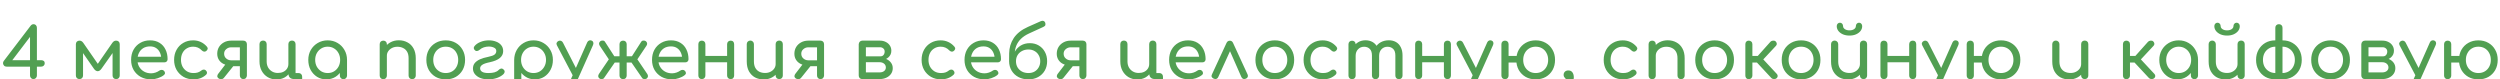 <?xml version="1.0" encoding="UTF-8"?> <svg xmlns="http://www.w3.org/2000/svg" width="569" height="18" viewBox="0 0 569 18" fill="none"> <g filter="url(#filter0_i_218_77)"> <path d="M7.6 14C7.386 14 7.205 13.92 7.056 13.76C6.906 13.6 6.832 13.408 6.832 13.184V11.168H1.504C1.258 11.168 1.066 11.093 0.928 10.944C0.789 10.795 0.709 10.624 0.688 10.432C0.677 10.229 0.73 10.048 0.848 9.888L6.976 1.856C7.061 1.749 7.157 1.664 7.264 1.6C7.381 1.536 7.509 1.504 7.648 1.504C7.872 1.504 8.053 1.584 8.192 1.744C8.33 1.904 8.4 2.101 8.4 2.336V9.696H9.36C9.584 9.696 9.776 9.749 9.936 9.856C10.096 9.963 10.176 10.155 10.176 10.432C10.176 10.635 10.096 10.811 9.936 10.96C9.776 11.099 9.584 11.168 9.36 11.168H8.4V13.184C8.4 13.408 8.325 13.6 8.176 13.76C8.026 13.92 7.834 14 7.6 14ZM2.464 10.144L2.032 9.696H6.832V3.104L7.328 3.744L2.464 10.144ZM18.084 14C17.85 14 17.652 13.925 17.492 13.776C17.343 13.616 17.268 13.419 17.268 13.184V6.064C17.268 5.819 17.343 5.621 17.492 5.472C17.652 5.323 17.85 5.248 18.084 5.248C18.426 5.248 18.714 5.413 18.948 5.744L22.26 10.528L25.572 5.744C25.807 5.413 26.095 5.248 26.436 5.248C26.682 5.248 26.879 5.323 27.028 5.472C27.178 5.621 27.252 5.819 27.252 6.064V13.184C27.252 13.419 27.178 13.616 27.028 13.776C26.879 13.925 26.682 14 26.436 14C26.202 14 26.004 13.925 25.844 13.776C25.695 13.616 25.62 13.419 25.62 13.184V7.36L26.036 7.488L23.092 11.648C22.826 12.021 22.538 12.208 22.228 12.208C21.919 12.197 21.636 12.011 21.38 11.648L18.484 7.488L18.9 7.36V13.184C18.9 13.419 18.826 13.616 18.676 13.776C18.527 13.925 18.33 14 18.084 14ZM34.4 14.064C33.514 14.064 32.725 13.877 32.032 13.504C31.349 13.12 30.811 12.597 30.416 11.936C30.032 11.264 29.84 10.496 29.84 9.632C29.84 8.757 30.021 7.989 30.384 7.328C30.757 6.656 31.269 6.133 31.92 5.76C32.571 5.376 33.317 5.184 34.16 5.184C34.992 5.184 35.706 5.371 36.304 5.744C36.901 6.107 37.355 6.613 37.664 7.264C37.984 7.904 38.144 8.645 38.144 9.488C38.144 9.691 38.075 9.861 37.936 10C37.797 10.128 37.621 10.192 37.408 10.192H30.96V8.912H37.36L36.704 9.36C36.693 8.827 36.587 8.352 36.384 7.936C36.181 7.509 35.893 7.173 35.52 6.928C35.147 6.683 34.693 6.56 34.16 6.56C33.552 6.56 33.029 6.693 32.592 6.96C32.165 7.227 31.84 7.595 31.616 8.064C31.392 8.523 31.28 9.045 31.28 9.632C31.28 10.219 31.413 10.741 31.68 11.2C31.947 11.659 32.315 12.021 32.784 12.288C33.253 12.555 33.792 12.688 34.4 12.688C34.73 12.688 35.066 12.629 35.408 12.512C35.76 12.384 36.042 12.24 36.256 12.08C36.416 11.963 36.587 11.904 36.768 11.904C36.96 11.893 37.125 11.947 37.264 12.064C37.445 12.224 37.541 12.4 37.552 12.592C37.562 12.784 37.477 12.949 37.296 13.088C36.933 13.376 36.48 13.611 35.936 13.792C35.403 13.973 34.891 14.064 34.4 14.064ZM44.041 14.064C43.188 14.064 42.425 13.872 41.753 13.488C41.092 13.093 40.569 12.565 40.185 11.904C39.812 11.232 39.625 10.475 39.625 9.632C39.625 8.768 39.812 8 40.185 7.328C40.558 6.656 41.07 6.133 41.721 5.76C42.371 5.376 43.118 5.184 43.961 5.184C44.59 5.184 45.166 5.307 45.689 5.552C46.212 5.787 46.681 6.144 47.097 6.624C47.246 6.795 47.3 6.971 47.257 7.152C47.214 7.333 47.097 7.493 46.905 7.632C46.755 7.739 46.59 7.776 46.409 7.744C46.227 7.701 46.062 7.605 45.913 7.456C45.39 6.901 44.739 6.624 43.961 6.624C43.417 6.624 42.937 6.752 42.521 7.008C42.105 7.253 41.779 7.6 41.545 8.048C41.31 8.496 41.193 9.024 41.193 9.632C41.193 10.208 41.31 10.72 41.545 11.168C41.79 11.616 42.126 11.973 42.553 12.24C42.98 12.496 43.475 12.624 44.041 12.624C44.414 12.624 44.739 12.581 45.017 12.496C45.305 12.4 45.566 12.256 45.801 12.064C45.971 11.925 46.148 11.851 46.329 11.84C46.51 11.819 46.67 11.867 46.809 11.984C46.99 12.133 47.092 12.304 47.113 12.496C47.134 12.677 47.07 12.843 46.921 12.992C46.153 13.707 45.193 14.064 44.041 14.064ZM55.378 14C55.154 14 54.968 13.925 54.818 13.776C54.669 13.616 54.594 13.419 54.594 13.184V11.072H52.338V10.864C51.773 10.864 51.272 10.752 50.834 10.528C50.397 10.304 50.056 9.995 49.81 9.6C49.565 9.205 49.442 8.747 49.442 8.224C49.442 7.659 49.575 7.152 49.842 6.704C50.12 6.256 50.493 5.904 50.962 5.648C51.442 5.381 51.992 5.248 52.61 5.248H55.378C55.623 5.248 55.821 5.323 55.97 5.472C56.12 5.621 56.194 5.819 56.194 6.064V13.2C56.184 13.435 56.103 13.627 55.954 13.776C55.816 13.925 55.623 14 55.378 14ZM49.698 13.808C49.528 13.659 49.447 13.493 49.458 13.312C49.469 13.131 49.533 12.965 49.65 12.816L51.602 10.272H53.73L50.994 13.68C50.813 13.915 50.589 14.027 50.322 14.016C50.056 14.005 49.847 13.936 49.698 13.808ZM52.61 9.728H54.594V6.768H52.61C52.184 6.768 51.81 6.907 51.49 7.184C51.17 7.451 51.01 7.797 51.01 8.224C51.01 8.672 51.17 9.035 51.49 9.312C51.81 9.589 52.184 9.728 52.61 9.728ZM62.916 14.08C62.17 14.08 61.503 13.904 60.916 13.552C60.34 13.2 59.887 12.72 59.556 12.112C59.226 11.493 59.06 10.784 59.06 9.984V6.048C59.06 5.803 59.135 5.605 59.285 5.456C59.444 5.307 59.642 5.232 59.877 5.232C60.122 5.232 60.319 5.307 60.468 5.456C60.618 5.605 60.693 5.803 60.693 6.048V9.984C60.693 10.496 60.799 10.949 61.013 11.344C61.236 11.739 61.541 12.048 61.925 12.272C62.309 12.496 62.746 12.608 63.236 12.608C63.706 12.608 64.122 12.523 64.484 12.352C64.847 12.171 65.13 11.925 65.332 11.616C65.535 11.307 65.636 10.955 65.636 10.56H66.484C66.484 11.243 66.33 11.851 66.02 12.384C65.722 12.917 65.306 13.333 64.772 13.632C64.239 13.931 63.62 14.08 62.916 14.08ZM68.052 16.848C67.829 16.848 67.642 16.768 67.493 16.608C67.343 16.448 67.269 16.251 67.269 16.016V14H67.028C66.549 14 66.197 13.888 65.972 13.664C65.749 13.44 65.636 13.088 65.636 12.608V6.048C65.636 5.803 65.711 5.605 65.861 5.456C66.02 5.307 66.218 5.232 66.453 5.232C66.698 5.232 66.895 5.307 67.044 5.456C67.194 5.605 67.269 5.803 67.269 6.048V12.624H67.941C68.186 12.624 68.383 12.704 68.532 12.864C68.692 13.013 68.772 13.211 68.772 13.456V16.016C68.772 16.251 68.703 16.448 68.564 16.608C68.436 16.768 68.266 16.848 68.052 16.848ZM74.263 14.064C73.485 14.064 72.786 13.872 72.167 13.488C71.549 13.093 71.058 12.565 70.695 11.904C70.343 11.232 70.167 10.475 70.167 9.632C70.167 8.789 70.359 8.032 70.743 7.36C71.138 6.688 71.666 6.16 72.327 5.776C72.999 5.381 73.751 5.184 74.583 5.184C75.415 5.184 76.162 5.381 76.823 5.776C77.485 6.16 78.007 6.688 78.391 7.36C78.786 8.032 78.983 8.789 78.983 9.632H78.359C78.359 10.475 78.178 11.232 77.815 11.904C77.463 12.565 76.978 13.093 76.359 13.488C75.741 13.872 75.042 14.064 74.263 14.064ZM74.583 12.624C75.127 12.624 75.613 12.496 76.039 12.24C76.466 11.973 76.802 11.616 77.047 11.168C77.293 10.709 77.415 10.197 77.415 9.632C77.415 9.056 77.293 8.544 77.047 8.096C76.802 7.637 76.466 7.28 76.039 7.024C75.613 6.757 75.127 6.624 74.583 6.624C74.05 6.624 73.565 6.757 73.127 7.024C72.701 7.28 72.359 7.637 72.103 8.096C71.858 8.544 71.735 9.056 71.735 9.632C71.735 10.197 71.858 10.709 72.103 11.168C72.359 11.616 72.701 11.973 73.127 12.24C73.565 12.496 74.05 12.624 74.583 12.624ZM78.167 14.016C77.933 14.016 77.735 13.941 77.575 13.792C77.426 13.632 77.351 13.435 77.351 13.2V10.752L77.655 9.056L78.983 9.632V13.2C78.983 13.435 78.903 13.632 78.743 13.792C78.594 13.941 78.402 14.016 78.167 14.016ZM93.812 14.016C93.577 14.016 93.38 13.941 93.22 13.792C93.07 13.632 92.996 13.435 92.996 13.2V9.264C92.996 8.656 92.884 8.16 92.66 7.776C92.436 7.392 92.132 7.109 91.748 6.928C91.374 6.736 90.942 6.64 90.452 6.64C90.004 6.64 89.598 6.731 89.236 6.912C88.873 7.093 88.585 7.339 88.372 7.648C88.158 7.947 88.052 8.293 88.052 8.688H87.044C87.044 8.016 87.204 7.419 87.524 6.896C87.854 6.363 88.302 5.941 88.868 5.632C89.433 5.323 90.068 5.168 90.772 5.168C91.508 5.168 92.164 5.328 92.74 5.648C93.326 5.957 93.785 6.416 94.116 7.024C94.457 7.632 94.628 8.379 94.628 9.264V13.2C94.628 13.435 94.548 13.632 94.388 13.792C94.238 13.941 94.046 14.016 93.812 14.016ZM87.236 14.016C87.001 14.016 86.804 13.941 86.644 13.792C86.494 13.632 86.42 13.435 86.42 13.2V6.064C86.42 5.819 86.494 5.621 86.644 5.472C86.804 5.323 87.001 5.248 87.236 5.248C87.481 5.248 87.678 5.323 87.828 5.472C87.977 5.621 88.052 5.819 88.052 6.064V13.2C88.052 13.435 87.977 13.632 87.828 13.792C87.678 13.941 87.481 14.016 87.236 14.016ZM101.454 14.064C100.59 14.064 99.827 13.877 99.166 13.504C98.505 13.12 97.982 12.597 97.598 11.936C97.225 11.264 97.038 10.496 97.038 9.632C97.038 8.757 97.225 7.989 97.598 7.328C97.982 6.656 98.505 6.133 99.166 5.76C99.827 5.376 100.59 5.184 101.454 5.184C102.307 5.184 103.065 5.376 103.726 5.76C104.387 6.133 104.905 6.656 105.278 7.328C105.662 7.989 105.854 8.757 105.854 9.632C105.854 10.496 105.667 11.264 105.294 11.936C104.921 12.597 104.403 13.12 103.742 13.504C103.081 13.877 102.318 14.064 101.454 14.064ZM101.454 12.624C102.009 12.624 102.499 12.496 102.926 12.24C103.353 11.984 103.683 11.632 103.918 11.184C104.163 10.736 104.286 10.219 104.286 9.632C104.286 9.045 104.163 8.528 103.918 8.08C103.683 7.621 103.353 7.264 102.926 7.008C102.499 6.752 102.009 6.624 101.454 6.624C100.899 6.624 100.409 6.752 99.982 7.008C99.555 7.264 99.219 7.621 98.974 8.08C98.729 8.528 98.606 9.045 98.606 9.632C98.606 10.219 98.729 10.736 98.974 11.184C99.219 11.632 99.555 11.984 99.982 12.24C100.409 12.496 100.899 12.624 101.454 12.624ZM111.147 14.064C110.475 14.064 109.872 13.963 109.339 13.76C108.816 13.547 108.4 13.253 108.091 12.88C107.792 12.507 107.643 12.08 107.643 11.6C107.643 11.12 107.776 10.709 108.043 10.368C108.32 10.027 108.715 9.739 109.227 9.504C109.749 9.269 110.373 9.083 111.099 8.944C111.824 8.795 112.315 8.619 112.571 8.416C112.827 8.203 112.955 7.931 112.955 7.6C112.955 7.259 112.784 7.008 112.443 6.848C112.101 6.677 111.707 6.592 111.259 6.592C110.885 6.592 110.512 6.651 110.139 6.768C109.776 6.885 109.472 7.056 109.227 7.28C109.067 7.429 108.891 7.531 108.699 7.584C108.507 7.637 108.352 7.627 108.235 7.552C108.032 7.424 107.904 7.259 107.851 7.056C107.808 6.853 107.856 6.667 107.995 6.496C108.315 6.101 108.763 5.787 109.339 5.552C109.925 5.307 110.571 5.184 111.275 5.184C111.872 5.184 112.416 5.28 112.907 5.472C113.397 5.653 113.787 5.925 114.075 6.288C114.373 6.651 114.523 7.099 114.523 7.632C114.523 8.251 114.272 8.773 113.771 9.2C113.269 9.616 112.507 9.936 111.483 10.16C110.64 10.331 110.059 10.533 109.739 10.768C109.419 10.992 109.264 11.264 109.275 11.584C109.285 11.915 109.445 12.171 109.755 12.352C110.064 12.533 110.528 12.624 111.147 12.624C111.701 12.624 112.171 12.571 112.555 12.464C112.949 12.347 113.259 12.171 113.483 11.936C113.632 11.776 113.803 11.669 113.995 11.616C114.187 11.563 114.384 11.621 114.587 11.792C114.768 11.941 114.859 12.112 114.859 12.304C114.859 12.496 114.779 12.677 114.619 12.848C114.267 13.2 113.776 13.493 113.147 13.728C112.517 13.952 111.851 14.064 111.147 14.064ZM117.841 17.744C117.606 17.744 117.409 17.664 117.249 17.504C117.099 17.355 117.025 17.163 117.025 16.928V9.632C117.035 8.789 117.233 8.032 117.617 7.36C118.001 6.688 118.523 6.16 119.185 5.776C119.846 5.381 120.593 5.184 121.425 5.184C122.267 5.184 123.019 5.381 123.681 5.776C124.342 6.16 124.865 6.688 125.249 7.36C125.643 8.032 125.841 8.789 125.841 9.632C125.841 10.475 125.659 11.232 125.297 11.904C124.945 12.565 124.459 13.093 123.841 13.488C123.222 13.872 122.523 14.064 121.745 14.064C121.115 14.064 120.534 13.936 120.001 13.68C119.478 13.413 119.03 13.056 118.657 12.608V16.928C118.657 17.163 118.582 17.355 118.433 17.504C118.283 17.664 118.086 17.744 117.841 17.744ZM121.425 12.624C121.969 12.624 122.454 12.496 122.881 12.24C123.307 11.973 123.643 11.616 123.889 11.168C124.145 10.709 124.273 10.197 124.273 9.632C124.273 9.056 124.145 8.544 123.889 8.096C123.643 7.637 123.307 7.28 122.881 7.024C122.454 6.757 121.969 6.624 121.425 6.624C120.891 6.624 120.406 6.757 119.969 7.024C119.542 7.28 119.206 7.637 118.961 8.096C118.715 8.544 118.593 9.056 118.593 9.632C118.593 10.197 118.715 10.709 118.961 11.168C119.206 11.616 119.542 11.973 119.969 12.24C120.406 12.496 120.891 12.624 121.425 12.624ZM127.758 17.84C127.566 17.84 127.369 17.813 127.166 17.76C126.974 17.707 126.782 17.627 126.59 17.52C126.356 17.381 126.201 17.211 126.126 17.008C126.052 16.805 126.084 16.608 126.222 16.416C126.35 16.235 126.505 16.123 126.686 16.08C126.868 16.037 127.06 16.075 127.262 16.192C127.38 16.256 127.486 16.304 127.582 16.336C127.689 16.368 127.796 16.384 127.902 16.384C128.244 16.384 128.569 16.208 128.878 15.856C129.198 15.504 129.513 14.981 129.822 14.288L133.646 5.648C133.742 5.435 133.886 5.291 134.078 5.216C134.281 5.141 134.484 5.152 134.686 5.248C134.868 5.323 134.985 5.461 135.038 5.664C135.092 5.856 135.065 6.064 134.958 6.288L131.102 14.928C130.718 15.792 130.228 16.491 129.63 17.024C129.044 17.568 128.42 17.84 127.758 17.84ZM131.406 13.648C131.204 13.733 131.012 13.744 130.83 13.68C130.66 13.605 130.521 13.467 130.414 13.264L126.75 6.304C126.644 6.101 126.628 5.909 126.702 5.728C126.788 5.536 126.932 5.397 127.134 5.312C127.337 5.227 127.524 5.221 127.694 5.296C127.876 5.36 128.02 5.493 128.126 5.696L131.646 12.592C131.753 12.795 131.79 13.003 131.758 13.216C131.726 13.419 131.609 13.563 131.406 13.648ZM141.816 14.016C141.582 14.016 141.384 13.941 141.224 13.792C141.075 13.632 141 13.435 141 13.2V10.24H139.912L137.464 13.776C137.358 13.925 137.182 14 136.936 14C136.702 14.011 136.515 13.947 136.376 13.808C136.216 13.648 136.142 13.483 136.152 13.312C136.163 13.141 136.222 12.976 136.328 12.816L138.568 9.504L136.504 6.416C136.398 6.245 136.344 6.075 136.344 5.904C136.355 5.723 136.44 5.557 136.6 5.408C136.739 5.28 136.926 5.221 137.16 5.232C137.406 5.232 137.582 5.323 137.688 5.504L139.816 8.8H141V6.064C141 5.819 141.075 5.621 141.224 5.472C141.384 5.323 141.582 5.248 141.816 5.248C142.062 5.248 142.259 5.323 142.408 5.472C142.558 5.621 142.632 5.819 142.632 6.064V8.8H143.832L145.944 5.504C146.062 5.323 146.238 5.232 146.472 5.232C146.707 5.221 146.894 5.28 147.032 5.408C147.192 5.557 147.278 5.723 147.288 5.904C147.299 6.075 147.246 6.245 147.128 6.416L145.064 9.504L147.304 12.816C147.411 12.976 147.47 13.141 147.48 13.312C147.491 13.483 147.416 13.648 147.256 13.808C147.118 13.947 146.926 14.011 146.68 14C146.446 14 146.275 13.925 146.168 13.776L143.736 10.24H142.632V13.2C142.632 13.435 142.558 13.632 142.408 13.792C142.259 13.941 142.062 14.016 141.816 14.016ZM152.96 14.064C152.075 14.064 151.286 13.877 150.592 13.504C149.91 13.12 149.371 12.597 148.976 11.936C148.592 11.264 148.4 10.496 148.4 9.632C148.4 8.757 148.582 7.989 148.944 7.328C149.318 6.656 149.83 6.133 150.48 5.76C151.131 5.376 151.878 5.184 152.72 5.184C153.552 5.184 154.267 5.371 154.864 5.744C155.462 6.107 155.915 6.613 156.224 7.264C156.544 7.904 156.704 8.645 156.704 9.488C156.704 9.691 156.635 9.861 156.496 10C156.358 10.128 156.182 10.192 155.968 10.192H149.52V8.912H155.92L155.264 9.36C155.254 8.827 155.147 8.352 154.944 7.936C154.742 7.509 154.454 7.173 154.08 6.928C153.707 6.683 153.254 6.56 152.72 6.56C152.112 6.56 151.59 6.693 151.152 6.96C150.726 7.227 150.4 7.595 150.176 8.064C149.952 8.523 149.84 9.045 149.84 9.632C149.84 10.219 149.974 10.741 150.24 11.2C150.507 11.659 150.875 12.021 151.344 12.288C151.814 12.555 152.352 12.688 152.96 12.688C153.291 12.688 153.627 12.629 153.968 12.512C154.32 12.384 154.603 12.24 154.816 12.08C154.976 11.963 155.147 11.904 155.328 11.904C155.52 11.893 155.686 11.947 155.824 12.064C156.006 12.224 156.102 12.4 156.112 12.592C156.123 12.784 156.038 12.949 155.856 13.088C155.494 13.376 155.04 13.611 154.496 13.792C153.963 13.973 153.451 14.064 152.96 14.064ZM166.306 14C166.071 14 165.874 13.925 165.714 13.776C165.565 13.616 165.49 13.419 165.49 13.184V6.064C165.49 5.819 165.565 5.621 165.714 5.472C165.874 5.323 166.071 5.248 166.306 5.248C166.551 5.248 166.743 5.323 166.882 5.472C167.021 5.621 167.09 5.819 167.09 6.064V13.184C167.09 13.419 167.021 13.616 166.882 13.776C166.743 13.925 166.551 14 166.306 14ZM159.73 14C159.495 14 159.303 13.925 159.154 13.776C159.015 13.616 158.946 13.419 158.946 13.184V6.064C158.946 5.819 159.015 5.621 159.154 5.472C159.303 5.323 159.495 5.248 159.73 5.248C159.975 5.248 160.173 5.323 160.322 5.472C160.471 5.621 160.546 5.819 160.546 6.064V13.184C160.546 13.419 160.471 13.616 160.322 13.776C160.173 13.925 159.975 14 159.73 14ZM160.338 10.176V8.736H165.954V10.176H160.338ZM173.817 14.08C173.081 14.08 172.42 13.925 171.833 13.616C171.257 13.296 170.799 12.832 170.457 12.224C170.127 11.616 169.961 10.869 169.961 9.984V6.048C169.961 5.813 170.036 5.621 170.185 5.472C170.345 5.312 170.543 5.232 170.777 5.232C171.012 5.232 171.204 5.312 171.353 5.472C171.513 5.621 171.593 5.813 171.593 6.048V9.984C171.593 10.581 171.705 11.077 171.929 11.472C172.153 11.856 172.457 12.144 172.841 12.336C173.225 12.517 173.657 12.608 174.137 12.608C174.596 12.608 175.001 12.517 175.353 12.336C175.716 12.155 176.004 11.909 176.217 11.6C176.431 11.291 176.537 10.944 176.537 10.56H177.545C177.545 11.221 177.38 11.819 177.049 12.352C176.729 12.885 176.287 13.307 175.721 13.616C175.167 13.925 174.532 14.08 173.817 14.08ZM177.353 14C177.119 14 176.921 13.925 176.761 13.776C176.612 13.616 176.537 13.419 176.537 13.184V6.048C176.537 5.803 176.612 5.605 176.761 5.456C176.921 5.307 177.119 5.232 177.353 5.232C177.599 5.232 177.796 5.307 177.945 5.456C178.095 5.605 178.169 5.803 178.169 6.048V13.184C178.169 13.419 178.095 13.616 177.945 13.776C177.796 13.925 177.599 14 177.353 14ZM186.739 14C186.515 14 186.329 13.925 186.179 13.776C186.03 13.616 185.955 13.419 185.955 13.184V11.072H183.699V10.864C183.134 10.864 182.633 10.752 182.195 10.528C181.758 10.304 181.417 9.995 181.171 9.6C180.926 9.205 180.803 8.747 180.803 8.224C180.803 7.659 180.937 7.152 181.203 6.704C181.481 6.256 181.854 5.904 182.323 5.648C182.803 5.381 183.353 5.248 183.971 5.248H186.739C186.985 5.248 187.182 5.323 187.331 5.472C187.481 5.621 187.555 5.819 187.555 6.064V13.2C187.545 13.435 187.465 13.627 187.315 13.776C187.177 13.925 186.985 14 186.739 14ZM181.059 13.808C180.889 13.659 180.809 13.493 180.819 13.312C180.83 13.131 180.894 12.965 181.011 12.816L182.963 10.272H185.091L182.355 13.68C182.174 13.915 181.95 14.027 181.683 14.016C181.417 14.005 181.209 13.936 181.059 13.808ZM183.971 9.728H185.955V6.768H183.971C183.545 6.768 183.171 6.907 182.851 7.184C182.531 7.451 182.371 7.797 182.371 8.224C182.371 8.672 182.531 9.035 182.851 9.312C183.171 9.589 183.545 9.728 183.971 9.728ZM196.261 14C196.027 14 195.829 13.925 195.669 13.776C195.52 13.616 195.445 13.419 195.445 13.184V6.048C195.467 5.813 195.552 5.621 195.701 5.472C195.851 5.323 196.037 5.248 196.261 5.248C196.507 5.248 196.704 5.323 196.853 5.472C197.003 5.621 197.077 5.819 197.077 6.064V8.816H200.181V9.136C200.768 9.136 201.285 9.237 201.733 9.44C202.192 9.643 202.549 9.925 202.805 10.288C203.061 10.64 203.189 11.051 203.189 11.52C203.189 12 203.061 12.427 202.805 12.8C202.549 13.173 202.192 13.467 201.733 13.68C201.285 13.893 200.768 14 200.181 14H196.261ZM197.077 12.48H200.181C200.608 12.48 200.955 12.379 201.221 12.176C201.488 11.963 201.621 11.691 201.621 11.36C201.621 11.008 201.488 10.72 201.221 10.496C200.955 10.272 200.608 10.16 200.181 10.16H197.077V12.48ZM198.917 9.68V8.816H200.437C200.704 8.816 200.923 8.715 201.093 8.512C201.264 8.299 201.349 8.032 201.349 7.712C201.349 7.435 201.248 7.205 201.045 7.024C200.843 6.843 200.587 6.752 200.277 6.752H196.277V5.248H200.277C200.779 5.248 201.221 5.349 201.605 5.552C202 5.744 202.309 6.016 202.533 6.368C202.757 6.709 202.869 7.104 202.869 7.552C202.869 8.171 202.635 8.683 202.165 9.088C201.707 9.483 201.131 9.68 200.437 9.68H198.917ZM214.171 14.064C213.317 14.064 212.555 13.872 211.883 13.488C211.221 13.093 210.699 12.565 210.315 11.904C209.941 11.232 209.755 10.475 209.755 9.632C209.755 8.768 209.941 8 210.315 7.328C210.688 6.656 211.2 6.133 211.851 5.76C212.501 5.376 213.248 5.184 214.091 5.184C214.72 5.184 215.296 5.307 215.819 5.552C216.341 5.787 216.811 6.144 217.227 6.624C217.376 6.795 217.429 6.971 217.387 7.152C217.344 7.333 217.227 7.493 217.035 7.632C216.885 7.739 216.72 7.776 216.539 7.744C216.357 7.701 216.192 7.605 216.043 7.456C215.52 6.901 214.869 6.624 214.091 6.624C213.547 6.624 213.067 6.752 212.651 7.008C212.235 7.253 211.909 7.6 211.675 8.048C211.44 8.496 211.323 9.024 211.323 9.632C211.323 10.208 211.44 10.72 211.675 11.168C211.92 11.616 212.256 11.973 212.683 12.24C213.109 12.496 213.605 12.624 214.171 12.624C214.544 12.624 214.869 12.581 215.147 12.496C215.435 12.4 215.696 12.256 215.931 12.064C216.101 11.925 216.277 11.851 216.459 11.84C216.64 11.819 216.8 11.867 216.939 11.984C217.12 12.133 217.221 12.304 217.243 12.496C217.264 12.677 217.2 12.843 217.051 12.992C216.283 13.707 215.323 14.064 214.171 14.064ZM224.084 14.064C223.199 14.064 222.409 13.877 221.716 13.504C221.033 13.12 220.495 12.597 220.1 11.936C219.716 11.264 219.524 10.496 219.524 9.632C219.524 8.757 219.705 7.989 220.068 7.328C220.441 6.656 220.953 6.133 221.604 5.76C222.255 5.376 223.001 5.184 223.844 5.184C224.676 5.184 225.391 5.371 225.988 5.744C226.585 6.107 227.039 6.613 227.348 7.264C227.668 7.904 227.828 8.645 227.828 9.488C227.828 9.691 227.759 9.861 227.62 10C227.481 10.128 227.305 10.192 227.092 10.192H220.644V8.912H227.044L226.388 9.36C226.377 8.827 226.271 8.352 226.068 7.936C225.865 7.509 225.577 7.173 225.204 6.928C224.831 6.683 224.377 6.56 223.844 6.56C223.236 6.56 222.713 6.693 222.276 6.96C221.849 7.227 221.524 7.595 221.3 8.064C221.076 8.523 220.964 9.045 220.964 9.632C220.964 10.219 221.097 10.741 221.364 11.2C221.631 11.659 221.999 12.021 222.468 12.288C222.937 12.555 223.476 12.688 224.084 12.688C224.415 12.688 224.751 12.629 225.092 12.512C225.444 12.384 225.727 12.24 225.94 12.08C226.1 11.963 226.271 11.904 226.452 11.904C226.644 11.893 226.809 11.947 226.948 12.064C227.129 12.224 227.225 12.4 227.236 12.592C227.247 12.784 227.161 12.949 226.98 13.088C226.617 13.376 226.164 13.611 225.62 13.792C225.087 13.973 224.575 14.064 224.084 14.064ZM234.07 14.064C233.216 14.064 232.459 13.888 231.798 13.536C231.136 13.184 230.619 12.699 230.246 12.08C229.872 11.451 229.68 10.736 229.67 9.936H230.454C230.454 9.125 230.619 8.416 230.95 7.808C231.291 7.189 231.755 6.704 232.342 6.352C232.939 6 233.622 5.824 234.39 5.824C235.158 5.824 235.835 6 236.422 6.352C237.019 6.704 237.483 7.189 237.814 7.808C238.155 8.416 238.326 9.125 238.326 9.936C238.326 10.736 238.144 11.451 237.782 12.08C237.419 12.699 236.918 13.184 236.278 13.536C235.638 13.888 234.902 14.064 234.07 14.064ZM234.07 12.624C234.603 12.624 235.067 12.512 235.462 12.288C235.867 12.053 236.182 11.733 236.406 11.328C236.64 10.923 236.758 10.459 236.758 9.936C236.758 9.413 236.64 8.955 236.406 8.56C236.182 8.155 235.867 7.84 235.462 7.616C235.067 7.381 234.603 7.264 234.07 7.264C233.515 7.264 233.024 7.381 232.598 7.616C232.171 7.84 231.835 8.155 231.59 8.56C231.355 8.955 231.238 9.413 231.238 9.936C231.238 10.459 231.355 10.923 231.59 11.328C231.835 11.733 232.171 12.053 232.598 12.288C233.024 12.512 233.515 12.624 234.07 12.624ZM229.67 9.936L229.686 8.128C229.696 6.869 230.043 5.717 230.726 4.672C231.419 3.627 232.491 2.779 233.942 2.128L236.934 0.8C237.147 0.715 237.339 0.704 237.51 0.768C237.68 0.821 237.803 0.944 237.878 1.136C237.952 1.339 237.968 1.525 237.926 1.696C237.894 1.856 237.739 2 237.462 2.128L234.214 3.616C233.467 3.957 232.854 4.363 232.374 4.832C231.894 5.301 231.536 5.829 231.302 6.416C231.078 6.992 230.955 7.616 230.934 8.288L230.902 9.936H229.67ZM246.453 14C246.229 14 246.043 13.925 245.893 13.776C245.744 13.616 245.669 13.419 245.669 13.184V11.072H243.413V10.864C242.848 10.864 242.347 10.752 241.909 10.528C241.472 10.304 241.131 9.995 240.885 9.6C240.64 9.205 240.517 8.747 240.517 8.224C240.517 7.659 240.651 7.152 240.917 6.704C241.195 6.256 241.568 5.904 242.037 5.648C242.517 5.381 243.067 5.248 243.685 5.248H246.453C246.699 5.248 246.896 5.323 247.045 5.472C247.195 5.621 247.269 5.819 247.269 6.064V13.2C247.259 13.435 247.179 13.627 247.029 13.776C246.891 13.925 246.699 14 246.453 14ZM240.773 13.808C240.603 13.659 240.523 13.493 240.533 13.312C240.544 13.131 240.608 12.965 240.725 12.816L242.677 10.272H244.805L242.069 13.68C241.888 13.915 241.664 14.027 241.397 14.016C241.131 14.005 240.923 13.936 240.773 13.808ZM243.685 9.728H245.669V6.768H243.685C243.259 6.768 242.885 6.907 242.565 7.184C242.245 7.451 242.085 7.797 242.085 8.224C242.085 8.672 242.245 9.035 242.565 9.312C242.885 9.589 243.259 9.728 243.685 9.728ZM258.839 14.08C258.092 14.08 257.426 13.904 256.839 13.552C256.263 13.2 255.81 12.72 255.479 12.112C255.148 11.493 254.983 10.784 254.983 9.984V6.048C254.983 5.803 255.058 5.605 255.207 5.456C255.367 5.307 255.564 5.232 255.799 5.232C256.044 5.232 256.242 5.307 256.391 5.456C256.54 5.605 256.615 5.803 256.615 6.048V9.984C256.615 10.496 256.722 10.949 256.935 11.344C257.159 11.739 257.463 12.048 257.847 12.272C258.231 12.496 258.668 12.608 259.159 12.608C259.628 12.608 260.044 12.523 260.407 12.352C260.77 12.171 261.052 11.925 261.255 11.616C261.458 11.307 261.559 10.955 261.559 10.56H262.407C262.407 11.243 262.252 11.851 261.943 12.384C261.644 12.917 261.228 13.333 260.695 13.632C260.162 13.931 259.543 14.08 258.839 14.08ZM263.975 16.848C263.751 16.848 263.564 16.768 263.415 16.608C263.266 16.448 263.191 16.251 263.191 16.016V14H262.951C262.471 14 262.119 13.888 261.895 13.664C261.671 13.44 261.559 13.088 261.559 12.608V6.048C261.559 5.803 261.634 5.605 261.783 5.456C261.943 5.307 262.14 5.232 262.375 5.232C262.62 5.232 262.818 5.307 262.967 5.456C263.116 5.605 263.191 5.803 263.191 6.048V12.624H263.863C264.108 12.624 264.306 12.704 264.455 12.864C264.615 13.013 264.695 13.211 264.695 13.456V16.016C264.695 16.251 264.626 16.448 264.487 16.608C264.359 16.768 264.188 16.848 263.975 16.848ZM270.65 14.064C269.764 14.064 268.975 13.877 268.282 13.504C267.599 13.12 267.06 12.597 266.666 11.936C266.282 11.264 266.09 10.496 266.09 9.632C266.09 8.757 266.271 7.989 266.634 7.328C267.007 6.656 267.519 6.133 268.17 5.76C268.82 5.376 269.567 5.184 270.41 5.184C271.242 5.184 271.956 5.371 272.554 5.744C273.151 6.107 273.604 6.613 273.914 7.264C274.234 7.904 274.394 8.645 274.394 9.488C274.394 9.691 274.324 9.861 274.186 10C274.047 10.128 273.871 10.192 273.658 10.192H267.21V8.912H273.61L272.954 9.36C272.943 8.827 272.836 8.352 272.634 7.936C272.431 7.509 272.143 7.173 271.77 6.928C271.396 6.683 270.943 6.56 270.41 6.56C269.802 6.56 269.279 6.693 268.842 6.96C268.415 7.227 268.09 7.595 267.866 8.064C267.642 8.523 267.53 9.045 267.53 9.632C267.53 10.219 267.663 10.741 267.93 11.2C268.196 11.659 268.564 12.021 269.034 12.288C269.503 12.555 270.042 12.688 270.65 12.688C270.98 12.688 271.316 12.629 271.658 12.512C272.01 12.384 272.292 12.24 272.506 12.08C272.666 11.963 272.836 11.904 273.018 11.904C273.21 11.893 273.375 11.947 273.514 12.064C273.695 12.224 273.791 12.4 273.802 12.592C273.812 12.784 273.727 12.949 273.546 13.088C273.183 13.376 272.73 13.611 272.186 13.792C271.652 13.973 271.14 14.064 270.65 14.064ZM279.915 5.264C280.075 5.264 280.219 5.307 280.347 5.392C280.475 5.477 280.577 5.611 280.651 5.792L283.947 12.944C284.043 13.157 284.054 13.349 283.979 13.52C283.905 13.68 283.777 13.803 283.595 13.888C283.361 13.995 283.158 14.021 282.987 13.968C282.817 13.915 282.673 13.781 282.555 13.568L279.547 6.736H280.363L277.259 13.568C277.163 13.771 277.019 13.904 276.827 13.968C276.646 14.021 276.443 13.995 276.219 13.888C276.017 13.792 275.873 13.664 275.787 13.504C275.713 13.344 275.729 13.157 275.835 12.944L279.147 5.792C279.307 5.44 279.563 5.264 279.915 5.264ZM290.154 14.064C289.29 14.064 288.527 13.877 287.866 13.504C287.205 13.12 286.682 12.597 286.298 11.936C285.925 11.264 285.738 10.496 285.738 9.632C285.738 8.757 285.925 7.989 286.298 7.328C286.682 6.656 287.205 6.133 287.866 5.76C288.527 5.376 289.29 5.184 290.154 5.184C291.007 5.184 291.765 5.376 292.426 5.76C293.087 6.133 293.605 6.656 293.978 7.328C294.362 7.989 294.554 8.757 294.554 9.632C294.554 10.496 294.367 11.264 293.994 11.936C293.621 12.597 293.103 13.12 292.442 13.504C291.781 13.877 291.018 14.064 290.154 14.064ZM290.154 12.624C290.709 12.624 291.199 12.496 291.626 12.24C292.053 11.984 292.383 11.632 292.618 11.184C292.863 10.736 292.986 10.219 292.986 9.632C292.986 9.045 292.863 8.528 292.618 8.08C292.383 7.621 292.053 7.264 291.626 7.008C291.199 6.752 290.709 6.624 290.154 6.624C289.599 6.624 289.109 6.752 288.682 7.008C288.255 7.264 287.919 7.621 287.674 8.08C287.429 8.528 287.306 9.045 287.306 9.632C287.306 10.219 287.429 10.736 287.674 11.184C287.919 11.632 288.255 11.984 288.682 12.24C289.109 12.496 289.599 12.624 290.154 12.624ZM301.111 14.064C300.257 14.064 299.495 13.872 298.823 13.488C298.161 13.093 297.639 12.565 297.255 11.904C296.881 11.232 296.695 10.475 296.695 9.632C296.695 8.768 296.881 8 297.255 7.328C297.628 6.656 298.14 6.133 298.791 5.76C299.441 5.376 300.188 5.184 301.031 5.184C301.66 5.184 302.236 5.307 302.759 5.552C303.281 5.787 303.751 6.144 304.167 6.624C304.316 6.795 304.369 6.971 304.327 7.152C304.284 7.333 304.167 7.493 303.975 7.632C303.825 7.739 303.66 7.776 303.479 7.744C303.297 7.701 303.132 7.605 302.983 7.456C302.46 6.901 301.809 6.624 301.031 6.624C300.487 6.624 300.007 6.752 299.591 7.008C299.175 7.253 298.849 7.6 298.615 8.048C298.38 8.496 298.263 9.024 298.263 9.632C298.263 10.208 298.38 10.72 298.615 11.168C298.86 11.616 299.196 11.973 299.623 12.24C300.049 12.496 300.545 12.624 301.111 12.624C301.484 12.624 301.809 12.581 302.087 12.496C302.375 12.4 302.636 12.256 302.871 12.064C303.041 11.925 303.217 11.851 303.399 11.84C303.58 11.819 303.74 11.867 303.879 11.984C304.06 12.133 304.161 12.304 304.183 12.496C304.204 12.677 304.14 12.843 303.991 12.992C303.223 13.707 302.263 14.064 301.111 14.064ZM318.4 14.016C318.166 14.016 317.968 13.941 317.808 13.792C317.659 13.632 317.584 13.435 317.584 13.2V8.624C317.584 7.952 317.419 7.456 317.088 7.136C316.758 6.805 316.326 6.64 315.792 6.64C315.238 6.64 314.779 6.832 314.416 7.216C314.064 7.6 313.888 8.091 313.888 8.688H312.56C312.56 7.995 312.71 7.387 313.008 6.864C313.307 6.331 313.723 5.915 314.256 5.616C314.8 5.317 315.419 5.168 316.112 5.168C316.72 5.168 317.259 5.301 317.728 5.568C318.198 5.835 318.56 6.229 318.816 6.752C319.083 7.264 319.216 7.888 319.216 8.624V13.2C319.216 13.435 319.142 13.632 318.992 13.792C318.843 13.941 318.646 14.016 318.4 14.016ZM307.728 14.016C307.494 14.016 307.296 13.941 307.136 13.792C306.987 13.632 306.912 13.435 306.912 13.2V6.08C306.912 5.835 306.987 5.637 307.136 5.488C307.296 5.339 307.494 5.264 307.728 5.264C307.974 5.264 308.171 5.339 308.32 5.488C308.47 5.637 308.544 5.835 308.544 6.08V13.2C308.544 13.435 308.47 13.632 308.32 13.792C308.171 13.941 307.974 14.016 307.728 14.016ZM313.072 14.016C312.838 14.016 312.64 13.941 312.48 13.792C312.331 13.632 312.256 13.435 312.256 13.2V8.624C312.256 7.952 312.091 7.456 311.76 7.136C311.43 6.805 310.998 6.64 310.464 6.64C309.91 6.64 309.451 6.832 309.088 7.216C308.726 7.6 308.544 8.091 308.544 8.688H307.536C307.536 7.995 307.675 7.387 307.952 6.864C308.23 6.331 308.614 5.915 309.104 5.616C309.595 5.317 310.155 5.168 310.784 5.168C311.392 5.168 311.931 5.301 312.4 5.568C312.87 5.835 313.232 6.229 313.488 6.752C313.755 7.264 313.888 7.888 313.888 8.624V13.2C313.888 13.435 313.814 13.632 313.664 13.792C313.515 13.941 313.318 14.016 313.072 14.016ZM329.448 14C329.213 14 329.016 13.925 328.856 13.776C328.706 13.616 328.632 13.419 328.632 13.184V6.064C328.632 5.819 328.706 5.621 328.856 5.472C329.016 5.323 329.213 5.248 329.448 5.248C329.693 5.248 329.885 5.323 330.024 5.472C330.162 5.621 330.232 5.819 330.232 6.064V13.184C330.232 13.419 330.162 13.616 330.024 13.776C329.885 13.925 329.693 14 329.448 14ZM322.872 14C322.637 14 322.445 13.925 322.296 13.776C322.157 13.616 322.088 13.419 322.088 13.184V6.064C322.088 5.819 322.157 5.621 322.296 5.472C322.445 5.323 322.637 5.248 322.872 5.248C323.117 5.248 323.314 5.323 323.464 5.472C323.613 5.621 323.688 5.819 323.688 6.064V13.184C323.688 13.419 323.613 13.616 323.464 13.776C323.314 13.925 323.117 14 322.872 14ZM323.48 10.176V8.736H329.096V10.176H323.48ZM332.603 17.84C332.411 17.84 332.213 17.813 332.011 17.76C331.819 17.707 331.627 17.627 331.435 17.52C331.2 17.381 331.045 17.211 330.971 17.008C330.896 16.805 330.928 16.608 331.067 16.416C331.195 16.235 331.349 16.123 331.531 16.08C331.712 16.037 331.904 16.075 332.107 16.192C332.224 16.256 332.331 16.304 332.427 16.336C332.533 16.368 332.64 16.384 332.747 16.384C333.088 16.384 333.413 16.208 333.723 15.856C334.043 15.504 334.357 14.981 334.667 14.288L338.491 5.648C338.587 5.435 338.731 5.291 338.923 5.216C339.125 5.141 339.328 5.152 339.531 5.248C339.712 5.323 339.829 5.461 339.883 5.664C339.936 5.856 339.909 6.064 339.803 6.288L335.947 14.928C335.563 15.792 335.072 16.491 334.475 17.024C333.888 17.568 333.264 17.84 332.603 17.84ZM336.251 13.648C336.048 13.733 335.856 13.744 335.675 13.68C335.504 13.605 335.365 13.467 335.259 13.264L331.595 6.304C331.488 6.101 331.472 5.909 331.547 5.728C331.632 5.536 331.776 5.397 331.979 5.312C332.181 5.227 332.368 5.221 332.539 5.296C332.72 5.36 332.864 5.493 332.971 5.696L336.491 12.592C336.597 12.795 336.635 13.003 336.603 13.216C336.571 13.419 336.453 13.563 336.251 13.648ZM342.536 14.016C342.302 14.016 342.104 13.941 341.944 13.792C341.795 13.632 341.72 13.435 341.72 13.2V6.064C341.72 5.819 341.795 5.621 341.944 5.472C342.104 5.323 342.302 5.248 342.536 5.248C342.782 5.248 342.979 5.323 343.128 5.472C343.278 5.621 343.352 5.819 343.352 6.064V13.2C343.352 13.435 343.278 13.632 343.128 13.792C342.979 13.941 342.782 14.016 342.536 14.016ZM343.144 10.24C342.92 10.24 342.739 10.171 342.6 10.032C342.462 9.893 342.392 9.712 342.392 9.488C342.392 9.264 342.462 9.083 342.6 8.944C342.739 8.805 342.92 8.736 343.144 8.736H345.56C345.784 8.736 345.966 8.805 346.104 8.944C346.243 9.083 346.312 9.264 346.312 9.488C346.312 9.712 346.243 9.893 346.104 10.032C345.966 10.171 345.784 10.24 345.56 10.24H343.144ZM349.528 14.064C348.664 14.064 347.902 13.877 347.24 13.504C346.579 13.12 346.056 12.597 345.672 11.936C345.299 11.264 345.112 10.496 345.112 9.632C345.112 8.757 345.299 7.989 345.672 7.328C346.056 6.656 346.579 6.133 347.24 5.76C347.902 5.376 348.664 5.184 349.528 5.184C350.382 5.184 351.139 5.376 351.8 5.76C352.462 6.133 352.979 6.656 353.352 7.328C353.736 7.989 353.928 8.757 353.928 9.632C353.928 10.496 353.742 11.264 353.368 11.936C352.995 12.597 352.478 13.12 351.816 13.504C351.155 13.877 350.392 14.064 349.528 14.064ZM349.528 12.624C350.083 12.624 350.574 12.496 351 12.24C351.427 11.984 351.758 11.632 351.992 11.184C352.238 10.736 352.36 10.219 352.36 9.632C352.36 9.045 352.238 8.528 351.992 8.08C351.758 7.621 351.427 7.264 351 7.008C350.574 6.752 350.083 6.624 349.528 6.624C348.974 6.624 348.483 6.752 348.056 7.008C347.63 7.264 347.294 7.621 347.048 8.08C346.803 8.528 346.68 9.045 346.68 9.632C346.68 10.219 346.803 10.736 347.048 11.184C347.294 11.632 347.63 11.984 348.056 12.24C348.483 12.496 348.974 12.624 349.528 12.624ZM356.377 16.768C356.249 16.768 356.148 16.725 356.073 16.64C356.009 16.555 355.977 16.459 355.977 16.352C355.977 16.139 356.036 15.952 356.153 15.792C356.281 15.643 356.404 15.477 356.521 15.296C356.649 15.115 356.713 14.896 356.713 14.64C356.713 14.459 356.67 14.309 356.585 14.192C356.5 14.075 356.404 13.968 356.297 13.872C356.19 13.765 356.094 13.648 356.009 13.52C355.924 13.392 355.881 13.232 355.881 13.04C355.881 12.752 355.977 12.512 356.169 12.32C356.361 12.128 356.622 12.032 356.953 12.032C357.358 12.032 357.662 12.171 357.865 12.448C358.078 12.725 358.19 13.099 358.201 13.568C358.201 13.909 358.142 14.267 358.025 14.64C357.918 15.013 357.769 15.36 357.577 15.68C357.396 16 357.198 16.261 356.985 16.464C356.772 16.667 356.569 16.768 356.377 16.768ZM369.418 14.064C368.565 14.064 367.802 13.872 367.13 13.488C366.469 13.093 365.946 12.565 365.562 11.904C365.189 11.232 365.002 10.475 365.002 9.632C365.002 8.768 365.189 8 365.562 7.328C365.936 6.656 366.448 6.133 367.098 5.76C367.749 5.376 368.496 5.184 369.338 5.184C369.968 5.184 370.544 5.307 371.066 5.552C371.589 5.787 372.058 6.144 372.474 6.624C372.624 6.795 372.677 6.971 372.634 7.152C372.592 7.333 372.474 7.493 372.282 7.632C372.133 7.739 371.968 7.776 371.786 7.744C371.605 7.701 371.44 7.605 371.29 7.456C370.768 6.901 370.117 6.624 369.338 6.624C368.794 6.624 368.314 6.752 367.898 7.008C367.482 7.253 367.157 7.6 366.922 8.048C366.688 8.496 366.57 9.024 366.57 9.632C366.57 10.208 366.688 10.72 366.922 11.168C367.168 11.616 367.504 11.973 367.93 12.24C368.357 12.496 368.853 12.624 369.418 12.624C369.792 12.624 370.117 12.581 370.394 12.496C370.682 12.4 370.944 12.256 371.178 12.064C371.349 11.925 371.525 11.851 371.706 11.84C371.888 11.819 372.048 11.867 372.186 11.984C372.368 12.133 372.469 12.304 372.49 12.496C372.512 12.677 372.448 12.843 372.298 12.992C371.53 13.707 370.57 14.064 369.418 14.064ZM382.612 14.016C382.377 14.016 382.18 13.941 382.02 13.792C381.87 13.632 381.796 13.435 381.796 13.2V9.264C381.796 8.656 381.684 8.16 381.46 7.776C381.236 7.392 380.932 7.109 380.548 6.928C380.174 6.736 379.742 6.64 379.252 6.64C378.804 6.64 378.398 6.731 378.036 6.912C377.673 7.093 377.385 7.339 377.172 7.648C376.958 7.947 376.852 8.293 376.852 8.688H375.844C375.844 8.016 376.004 7.419 376.324 6.896C376.654 6.363 377.102 5.941 377.668 5.632C378.233 5.323 378.868 5.168 379.572 5.168C380.308 5.168 380.964 5.328 381.54 5.648C382.126 5.957 382.585 6.416 382.916 7.024C383.257 7.632 383.428 8.379 383.428 9.264V13.2C383.428 13.435 383.348 13.632 383.188 13.792C383.038 13.941 382.846 14.016 382.612 14.016ZM376.036 14.016C375.801 14.016 375.604 13.941 375.444 13.792C375.294 13.632 375.22 13.435 375.22 13.2V6.064C375.22 5.819 375.294 5.621 375.444 5.472C375.604 5.323 375.801 5.248 376.036 5.248C376.281 5.248 376.478 5.323 376.628 5.472C376.777 5.621 376.852 5.819 376.852 6.064V13.2C376.852 13.435 376.777 13.632 376.628 13.792C376.478 13.941 376.281 14.016 376.036 14.016ZM390.254 14.064C389.39 14.064 388.627 13.877 387.966 13.504C387.305 13.12 386.782 12.597 386.398 11.936C386.025 11.264 385.838 10.496 385.838 9.632C385.838 8.757 386.025 7.989 386.398 7.328C386.782 6.656 387.305 6.133 387.966 5.76C388.627 5.376 389.39 5.184 390.254 5.184C391.107 5.184 391.865 5.376 392.526 5.76C393.187 6.133 393.705 6.656 394.078 7.328C394.462 7.989 394.654 8.757 394.654 9.632C394.654 10.496 394.467 11.264 394.094 11.936C393.721 12.597 393.203 13.12 392.542 13.504C391.881 13.877 391.118 14.064 390.254 14.064ZM390.254 12.624C390.809 12.624 391.299 12.496 391.726 12.24C392.153 11.984 392.483 11.632 392.718 11.184C392.963 10.736 393.086 10.219 393.086 9.632C393.086 9.045 392.963 8.528 392.718 8.08C392.483 7.621 392.153 7.264 391.726 7.008C391.299 6.752 390.809 6.624 390.254 6.624C389.699 6.624 389.209 6.752 388.782 7.008C388.355 7.264 388.019 7.621 387.774 8.08C387.529 8.528 387.406 9.045 387.406 9.632C387.406 10.219 387.529 10.736 387.774 11.184C388.019 11.632 388.355 11.984 388.782 12.24C389.209 12.496 389.699 12.624 390.254 12.624ZM404.347 13.808C404.208 13.936 404.011 14 403.755 14C403.509 13.989 403.317 13.915 403.179 13.776L399.291 9.6L402.955 5.504C403.093 5.355 403.285 5.269 403.531 5.248C403.787 5.227 403.984 5.28 404.123 5.408C404.283 5.557 404.373 5.728 404.395 5.92C404.416 6.101 404.357 6.267 404.219 6.416L401.323 9.52L404.395 12.816C404.533 12.955 404.603 13.12 404.603 13.312C404.603 13.493 404.517 13.659 404.347 13.808ZM398.011 14.016C397.776 14.016 397.589 13.941 397.451 13.792C397.312 13.632 397.243 13.435 397.243 13.2V6.064C397.243 5.819 397.312 5.621 397.451 5.472C397.589 5.323 397.776 5.248 398.011 5.248C398.256 5.248 398.453 5.323 398.603 5.472C398.763 5.621 398.843 5.819 398.843 6.064V8.736H400.891V10.24H398.843V13.2C398.843 13.435 398.763 13.632 398.603 13.792C398.453 13.941 398.256 14.016 398.011 14.016ZM409.933 14.064C409.069 14.064 408.307 13.877 407.645 13.504C406.984 13.12 406.461 12.597 406.077 11.936C405.704 11.264 405.517 10.496 405.517 9.632C405.517 8.757 405.704 7.989 406.077 7.328C406.461 6.656 406.984 6.133 407.645 5.76C408.307 5.376 409.069 5.184 409.933 5.184C410.787 5.184 411.544 5.376 412.205 5.76C412.867 6.133 413.384 6.656 413.757 7.328C414.141 7.989 414.333 8.757 414.333 9.632C414.333 10.496 414.147 11.264 413.773 11.936C413.4 12.597 412.883 13.12 412.221 13.504C411.56 13.877 410.797 14.064 409.933 14.064ZM409.933 12.624C410.488 12.624 410.979 12.496 411.405 12.24C411.832 11.984 412.163 11.632 412.397 11.184C412.643 10.736 412.765 10.219 412.765 9.632C412.765 9.045 412.643 8.528 412.397 8.08C412.163 7.621 411.832 7.264 411.405 7.008C410.979 6.752 410.488 6.624 409.933 6.624C409.379 6.624 408.888 6.752 408.461 7.008C408.035 7.264 407.699 7.621 407.453 8.08C407.208 8.528 407.085 9.045 407.085 9.632C407.085 10.219 407.208 10.736 407.453 11.184C407.699 11.632 408.035 11.984 408.461 12.24C408.888 12.496 409.379 12.624 409.933 12.624ZM420.602 14.08C419.866 14.08 419.205 13.925 418.618 13.616C418.042 13.296 417.584 12.832 417.242 12.224C416.912 11.616 416.746 10.869 416.746 9.984V6.048C416.746 5.813 416.821 5.621 416.97 5.472C417.13 5.312 417.328 5.232 417.562 5.232C417.797 5.232 417.989 5.312 418.138 5.472C418.298 5.621 418.378 5.813 418.378 6.048V9.984C418.378 10.581 418.49 11.077 418.714 11.472C418.938 11.856 419.242 12.144 419.626 12.336C420.01 12.517 420.442 12.608 420.922 12.608C421.381 12.608 421.786 12.517 422.138 12.336C422.501 12.155 422.789 11.909 423.002 11.6C423.216 11.291 423.322 10.944 423.322 10.56H424.33C424.33 11.221 424.165 11.819 423.834 12.352C423.514 12.885 423.072 13.307 422.506 13.616C421.952 13.925 421.317 14.08 420.602 14.08ZM424.138 14C423.904 14 423.706 13.925 423.546 13.776C423.397 13.616 423.322 13.419 423.322 13.184V6.048C423.322 5.803 423.397 5.605 423.546 5.456C423.706 5.307 423.904 5.232 424.138 5.232C424.384 5.232 424.581 5.307 424.73 5.456C424.88 5.605 424.954 5.803 424.954 6.048V13.184C424.954 13.419 424.88 13.616 424.73 13.776C424.581 13.925 424.384 14 424.138 14ZM420.938 4.096C420.394 4.096 419.904 4.005 419.466 3.824C419.029 3.632 418.682 3.376 418.426 3.056C418.17 2.725 418.042 2.357 418.042 1.952C418.042 1.728 418.112 1.541 418.25 1.392C418.389 1.243 418.56 1.168 418.762 1.168C418.976 1.168 419.146 1.243 419.274 1.392C419.413 1.541 419.482 1.728 419.482 1.952C419.482 2.219 419.621 2.448 419.898 2.64C420.176 2.821 420.522 2.912 420.938 2.912C421.354 2.912 421.701 2.821 421.978 2.64C422.256 2.448 422.394 2.219 422.394 1.952C422.394 1.728 422.464 1.541 422.602 1.392C422.741 1.243 422.912 1.168 423.114 1.168C423.328 1.168 423.498 1.243 423.626 1.392C423.765 1.541 423.834 1.728 423.834 1.952C423.834 2.357 423.706 2.725 423.45 3.056C423.194 3.376 422.848 3.632 422.41 3.824C421.984 4.005 421.493 4.096 420.938 4.096ZM435.348 14C435.114 14 434.916 13.925 434.756 13.776C434.607 13.616 434.532 13.419 434.532 13.184V6.064C434.532 5.819 434.607 5.621 434.756 5.472C434.916 5.323 435.114 5.248 435.348 5.248C435.594 5.248 435.786 5.323 435.924 5.472C436.063 5.621 436.132 5.819 436.132 6.064V13.184C436.132 13.419 436.063 13.616 435.924 13.776C435.786 13.925 435.594 14 435.348 14ZM428.772 14C428.538 14 428.346 13.925 428.196 13.776C428.058 13.616 427.988 13.419 427.988 13.184V6.064C427.988 5.819 428.058 5.621 428.196 5.472C428.346 5.323 428.538 5.248 428.772 5.248C429.018 5.248 429.215 5.323 429.364 5.472C429.514 5.621 429.588 5.819 429.588 6.064V13.184C429.588 13.419 429.514 13.616 429.364 13.776C429.215 13.925 429.018 14 428.772 14ZM429.38 10.176V8.736H434.996V10.176H429.38ZM438.503 17.84C438.311 17.84 438.114 17.813 437.911 17.76C437.719 17.707 437.527 17.627 437.335 17.52C437.101 17.381 436.946 17.211 436.871 17.008C436.797 16.805 436.829 16.608 436.967 16.416C437.095 16.235 437.25 16.123 437.431 16.08C437.613 16.037 437.805 16.075 438.007 16.192C438.125 16.256 438.231 16.304 438.327 16.336C438.434 16.368 438.541 16.384 438.647 16.384C438.989 16.384 439.314 16.208 439.623 15.856C439.943 15.504 440.258 14.981 440.567 14.288L444.391 5.648C444.487 5.435 444.631 5.291 444.823 5.216C445.026 5.141 445.229 5.152 445.431 5.248C445.613 5.323 445.73 5.461 445.783 5.664C445.837 5.856 445.81 6.064 445.703 6.288L441.847 14.928C441.463 15.792 440.973 16.491 440.375 17.024C439.789 17.568 439.165 17.84 438.503 17.84ZM442.151 13.648C441.949 13.733 441.757 13.744 441.575 13.68C441.405 13.605 441.266 13.467 441.159 13.264L437.495 6.304C437.389 6.101 437.373 5.909 437.447 5.728C437.533 5.536 437.677 5.397 437.879 5.312C438.082 5.227 438.269 5.221 438.439 5.296C438.621 5.36 438.765 5.493 438.871 5.696L442.391 12.592C442.498 12.795 442.535 13.003 442.503 13.216C442.471 13.419 442.354 13.563 442.151 13.648ZM448.437 14.016C448.202 14.016 448.005 13.941 447.845 13.792C447.696 13.632 447.621 13.435 447.621 13.2V6.064C447.621 5.819 447.696 5.621 447.845 5.472C448.005 5.323 448.202 5.248 448.437 5.248C448.682 5.248 448.88 5.323 449.029 5.472C449.178 5.621 449.253 5.819 449.253 6.064V13.2C449.253 13.435 449.178 13.632 449.029 13.792C448.88 13.941 448.682 14.016 448.437 14.016ZM449.045 10.24C448.821 10.24 448.64 10.171 448.501 10.032C448.362 9.893 448.293 9.712 448.293 9.488C448.293 9.264 448.362 9.083 448.501 8.944C448.64 8.805 448.821 8.736 449.045 8.736H451.461C451.685 8.736 451.866 8.805 452.005 8.944C452.144 9.083 452.213 9.264 452.213 9.488C452.213 9.712 452.144 9.893 452.005 10.032C451.866 10.171 451.685 10.24 451.461 10.24H449.045ZM455.429 14.064C454.565 14.064 453.802 13.877 453.141 13.504C452.48 13.12 451.957 12.597 451.573 11.936C451.2 11.264 451.013 10.496 451.013 9.632C451.013 8.757 451.2 7.989 451.573 7.328C451.957 6.656 452.48 6.133 453.141 5.76C453.802 5.376 454.565 5.184 455.429 5.184C456.282 5.184 457.04 5.376 457.701 5.76C458.362 6.133 458.88 6.656 459.253 7.328C459.637 7.989 459.829 8.757 459.829 9.632C459.829 10.496 459.642 11.264 459.269 11.936C458.896 12.597 458.378 13.12 457.717 13.504C457.056 13.877 456.293 14.064 455.429 14.064ZM455.429 12.624C455.984 12.624 456.474 12.496 456.901 12.24C457.328 11.984 457.658 11.632 457.893 11.184C458.138 10.736 458.261 10.219 458.261 9.632C458.261 9.045 458.138 8.528 457.893 8.08C457.658 7.621 457.328 7.264 456.901 7.008C456.474 6.752 455.984 6.624 455.429 6.624C454.874 6.624 454.384 6.752 453.957 7.008C453.53 7.264 453.194 7.621 452.949 8.08C452.704 8.528 452.581 9.045 452.581 9.632C452.581 10.219 452.704 10.736 452.949 11.184C453.194 11.632 453.53 11.984 453.957 12.24C454.384 12.496 454.874 12.624 455.429 12.624ZM470.949 14.08C470.213 14.08 469.552 13.925 468.965 13.616C468.389 13.296 467.93 12.832 467.589 12.224C467.258 11.616 467.093 10.869 467.093 9.984V6.048C467.093 5.813 467.168 5.621 467.317 5.472C467.477 5.312 467.674 5.232 467.909 5.232C468.144 5.232 468.336 5.312 468.485 5.472C468.645 5.621 468.725 5.813 468.725 6.048V9.984C468.725 10.581 468.837 11.077 469.061 11.472C469.285 11.856 469.589 12.144 469.973 12.336C470.357 12.517 470.789 12.608 471.269 12.608C471.728 12.608 472.133 12.517 472.485 12.336C472.848 12.155 473.136 11.909 473.349 11.6C473.562 11.291 473.669 10.944 473.669 10.56H474.677C474.677 11.221 474.512 11.819 474.181 12.352C473.861 12.885 473.418 13.307 472.853 13.616C472.298 13.925 471.664 14.08 470.949 14.08ZM474.485 14C474.25 14 474.053 13.925 473.893 13.776C473.744 13.616 473.669 13.419 473.669 13.184V6.048C473.669 5.803 473.744 5.605 473.893 5.456C474.053 5.307 474.25 5.232 474.485 5.232C474.73 5.232 474.928 5.307 475.077 5.456C475.226 5.605 475.301 5.803 475.301 6.048V13.184C475.301 13.419 475.226 13.616 475.077 13.776C474.928 13.925 474.73 14 474.485 14ZM490.287 13.808C490.148 13.936 489.951 14 489.695 14C489.449 13.989 489.257 13.915 489.119 13.776L485.231 9.6L488.895 5.504C489.033 5.355 489.225 5.269 489.471 5.248C489.727 5.227 489.924 5.28 490.063 5.408C490.223 5.557 490.313 5.728 490.335 5.92C490.356 6.101 490.297 6.267 490.159 6.416L487.263 9.52L490.335 12.816C490.473 12.955 490.543 13.12 490.543 13.312C490.543 13.493 490.457 13.659 490.287 13.808ZM483.951 14.016C483.716 14.016 483.529 13.941 483.391 13.792C483.252 13.632 483.183 13.435 483.183 13.2V6.064C483.183 5.819 483.252 5.621 483.391 5.472C483.529 5.323 483.716 5.248 483.951 5.248C484.196 5.248 484.393 5.323 484.543 5.472C484.703 5.621 484.783 5.819 484.783 6.064V8.736H486.831V10.24H484.783V13.2C484.783 13.435 484.703 13.632 484.543 13.792C484.393 13.941 484.196 14.016 483.951 14.016ZM495.553 14.064C494.775 14.064 494.076 13.872 493.457 13.488C492.839 13.093 492.348 12.565 491.985 11.904C491.633 11.232 491.457 10.475 491.457 9.632C491.457 8.789 491.649 8.032 492.033 7.36C492.428 6.688 492.956 6.16 493.617 5.776C494.289 5.381 495.041 5.184 495.873 5.184C496.705 5.184 497.452 5.381 498.113 5.776C498.775 6.16 499.297 6.688 499.681 7.36C500.076 8.032 500.273 8.789 500.273 9.632H499.649C499.649 10.475 499.468 11.232 499.105 11.904C498.753 12.565 498.268 13.093 497.649 13.488C497.031 13.872 496.332 14.064 495.553 14.064ZM495.873 12.624C496.417 12.624 496.903 12.496 497.329 12.24C497.756 11.973 498.092 11.616 498.337 11.168C498.583 10.709 498.705 10.197 498.705 9.632C498.705 9.056 498.583 8.544 498.337 8.096C498.092 7.637 497.756 7.28 497.329 7.024C496.903 6.757 496.417 6.624 495.873 6.624C495.34 6.624 494.855 6.757 494.417 7.024C493.991 7.28 493.649 7.637 493.393 8.096C493.148 8.544 493.025 9.056 493.025 9.632C493.025 10.197 493.148 10.709 493.393 11.168C493.649 11.616 493.991 11.973 494.417 12.24C494.855 12.496 495.34 12.624 495.873 12.624ZM499.457 14.016C499.223 14.016 499.025 13.941 498.865 13.792C498.716 13.632 498.641 13.435 498.641 13.2V10.752L498.945 9.056L500.273 9.632V13.2C500.273 13.435 500.193 13.632 500.033 13.792C499.884 13.941 499.692 14.016 499.457 14.016ZM506.542 14.08C505.806 14.08 505.145 13.925 504.558 13.616C503.982 13.296 503.524 12.832 503.182 12.224C502.852 11.616 502.686 10.869 502.686 9.984V6.048C502.686 5.813 502.761 5.621 502.91 5.472C503.07 5.312 503.268 5.232 503.502 5.232C503.737 5.232 503.929 5.312 504.078 5.472C504.238 5.621 504.318 5.813 504.318 6.048V9.984C504.318 10.581 504.43 11.077 504.654 11.472C504.878 11.856 505.182 12.144 505.566 12.336C505.95 12.517 506.382 12.608 506.862 12.608C507.321 12.608 507.726 12.517 508.078 12.336C508.441 12.155 508.729 11.909 508.942 11.6C509.156 11.291 509.262 10.944 509.262 10.56H510.27C510.27 11.221 510.105 11.819 509.774 12.352C509.454 12.885 509.012 13.307 508.446 13.616C507.892 13.925 507.257 14.08 506.542 14.08ZM510.078 14C509.844 14 509.646 13.925 509.486 13.776C509.337 13.616 509.262 13.419 509.262 13.184V6.048C509.262 5.803 509.337 5.605 509.486 5.456C509.646 5.307 509.844 5.232 510.078 5.232C510.324 5.232 510.521 5.307 510.67 5.456C510.82 5.605 510.894 5.803 510.894 6.048V13.184C510.894 13.419 510.82 13.616 510.67 13.776C510.521 13.925 510.324 14 510.078 14ZM506.878 4.096C506.334 4.096 505.844 4.005 505.406 3.824C504.969 3.632 504.622 3.376 504.366 3.056C504.11 2.725 503.982 2.357 503.982 1.952C503.982 1.728 504.052 1.541 504.19 1.392C504.329 1.243 504.5 1.168 504.702 1.168C504.916 1.168 505.086 1.243 505.214 1.392C505.353 1.541 505.422 1.728 505.422 1.952C505.422 2.219 505.561 2.448 505.838 2.64C506.116 2.821 506.462 2.912 506.878 2.912C507.294 2.912 507.641 2.821 507.918 2.64C508.196 2.448 508.334 2.219 508.334 1.952C508.334 1.728 508.404 1.541 508.542 1.392C508.681 1.243 508.852 1.168 509.054 1.168C509.268 1.168 509.438 1.243 509.566 1.392C509.705 1.541 509.774 1.728 509.774 1.952C509.774 2.357 509.646 2.725 509.39 3.056C509.134 3.376 508.788 3.632 508.35 3.824C507.924 4.005 507.433 4.096 506.878 4.096ZM519.496 14.064V12.624C520.051 12.613 520.536 12.48 520.952 12.224C521.379 11.968 521.71 11.616 521.944 11.168C522.19 10.72 522.312 10.208 522.312 9.632C522.312 9.045 522.19 8.528 521.944 8.08C521.71 7.632 521.379 7.28 520.952 7.024C520.536 6.757 520.051 6.624 519.496 6.624V5.184C520.36 5.184 521.118 5.376 521.768 5.76C522.43 6.144 522.947 6.672 523.32 7.344C523.694 8.005 523.88 8.768 523.88 9.632C523.88 10.485 523.694 11.248 523.32 11.92C522.947 12.581 522.43 13.104 521.768 13.488C521.118 13.861 520.36 14.053 519.496 14.064ZM517.864 14.064C517 14.053 516.238 13.861 515.576 13.488C514.926 13.104 514.414 12.581 514.04 11.92C513.667 11.248 513.48 10.485 513.48 9.632C513.48 8.768 513.667 8.005 514.04 7.344C514.414 6.672 514.926 6.144 515.576 5.76C516.238 5.376 517 5.184 517.864 5.184V6.624C517.32 6.624 516.835 6.757 516.408 7.024C515.982 7.28 515.646 7.632 515.4 8.08C515.166 8.528 515.048 9.045 515.048 9.632C515.048 10.208 515.166 10.72 515.4 11.168C515.646 11.616 515.982 11.968 516.408 12.224C516.835 12.48 517.32 12.613 517.864 12.624V14.064ZM518.68 17.744C518.446 17.744 518.248 17.664 518.088 17.504C517.939 17.355 517.864 17.163 517.864 16.928V2.32C517.864 2.075 517.939 1.877 518.088 1.728C518.248 1.579 518.446 1.504 518.68 1.504C518.926 1.504 519.123 1.579 519.272 1.728C519.422 1.877 519.496 2.075 519.496 2.32V16.928C519.496 17.163 519.422 17.355 519.272 17.504C519.123 17.664 518.926 17.744 518.68 17.744ZM530.447 14.064C529.583 14.064 528.82 13.877 528.159 13.504C527.498 13.12 526.975 12.597 526.591 11.936C526.218 11.264 526.031 10.496 526.031 9.632C526.031 8.757 526.218 7.989 526.591 7.328C526.975 6.656 527.498 6.133 528.159 5.76C528.82 5.376 529.583 5.184 530.447 5.184C531.3 5.184 532.058 5.376 532.719 5.76C533.38 6.133 533.898 6.656 534.271 7.328C534.655 7.989 534.847 8.757 534.847 9.632C534.847 10.496 534.66 11.264 534.287 11.936C533.914 12.597 533.396 13.12 532.735 13.504C532.074 13.877 531.311 14.064 530.447 14.064ZM530.447 12.624C531.002 12.624 531.492 12.496 531.919 12.24C532.346 11.984 532.676 11.632 532.911 11.184C533.156 10.736 533.279 10.219 533.279 9.632C533.279 9.045 533.156 8.528 532.911 8.08C532.676 7.621 532.346 7.264 531.919 7.008C531.492 6.752 531.002 6.624 530.447 6.624C529.892 6.624 529.402 6.752 528.975 7.008C528.548 7.264 528.212 7.621 527.967 8.08C527.722 8.528 527.599 9.045 527.599 9.632C527.599 10.219 527.722 10.736 527.967 11.184C528.212 11.632 528.548 11.984 528.975 12.24C529.402 12.496 529.892 12.624 530.447 12.624ZM538.252 14C538.017 14 537.82 13.925 537.66 13.776C537.511 13.616 537.436 13.419 537.436 13.184V6.048C537.457 5.813 537.543 5.621 537.692 5.472C537.841 5.323 538.028 5.248 538.252 5.248C538.497 5.248 538.695 5.323 538.844 5.472C538.993 5.621 539.068 5.819 539.068 6.064V8.816H542.172V9.136C542.759 9.136 543.276 9.237 543.724 9.44C544.183 9.643 544.54 9.925 544.796 10.288C545.052 10.64 545.18 11.051 545.18 11.52C545.18 12 545.052 12.427 544.796 12.8C544.54 13.173 544.183 13.467 543.724 13.68C543.276 13.893 542.759 14 542.172 14H538.252ZM539.068 12.48H542.172C542.599 12.48 542.945 12.379 543.212 12.176C543.479 11.963 543.612 11.691 543.612 11.36C543.612 11.008 543.479 10.72 543.212 10.496C542.945 10.272 542.599 10.16 542.172 10.16H539.068V12.48ZM540.908 9.68V8.816H542.428C542.695 8.816 542.913 8.715 543.084 8.512C543.255 8.299 543.34 8.032 543.34 7.712C543.34 7.435 543.239 7.205 543.036 7.024C542.833 6.843 542.577 6.752 542.268 6.752H538.268V5.248H542.268C542.769 5.248 543.212 5.349 543.596 5.552C543.991 5.744 544.3 6.016 544.524 6.368C544.748 6.709 544.86 7.104 544.86 7.552C544.86 8.171 544.625 8.683 544.156 9.088C543.697 9.483 543.121 9.68 542.428 9.68H540.908ZM547.154 17.84C546.962 17.84 546.765 17.813 546.562 17.76C546.37 17.707 546.178 17.627 545.986 17.52C545.751 17.381 545.597 17.211 545.522 17.008C545.447 16.805 545.479 16.608 545.618 16.416C545.746 16.235 545.901 16.123 546.082 16.08C546.263 16.037 546.455 16.075 546.658 16.192C546.775 16.256 546.882 16.304 546.978 16.336C547.085 16.368 547.191 16.384 547.298 16.384C547.639 16.384 547.965 16.208 548.274 15.856C548.594 15.504 548.909 14.981 549.218 14.288L553.042 5.648C553.138 5.435 553.282 5.291 553.474 5.216C553.677 5.141 553.879 5.152 554.082 5.248C554.263 5.323 554.381 5.461 554.434 5.664C554.487 5.856 554.461 6.064 554.354 6.288L550.498 14.928C550.114 15.792 549.623 16.491 549.026 17.024C548.439 17.568 547.815 17.84 547.154 17.84ZM550.802 13.648C550.599 13.733 550.407 13.744 550.226 13.68C550.055 13.605 549.917 13.467 549.81 13.264L546.146 6.304C546.039 6.101 546.023 5.909 546.098 5.728C546.183 5.536 546.327 5.397 546.53 5.312C546.733 5.227 546.919 5.221 547.09 5.296C547.271 5.36 547.415 5.493 547.522 5.696L551.042 12.592C551.149 12.795 551.186 13.003 551.154 13.216C551.122 13.419 551.005 13.563 550.802 13.648ZM557.088 14.016C556.853 14.016 556.656 13.941 556.496 13.792C556.346 13.632 556.272 13.435 556.272 13.2V6.064C556.272 5.819 556.346 5.621 556.496 5.472C556.656 5.323 556.853 5.248 557.088 5.248C557.333 5.248 557.53 5.323 557.68 5.472C557.829 5.621 557.904 5.819 557.904 6.064V13.2C557.904 13.435 557.829 13.632 557.68 13.792C557.53 13.941 557.333 14.016 557.088 14.016ZM557.696 10.24C557.472 10.24 557.29 10.171 557.152 10.032C557.013 9.893 556.944 9.712 556.944 9.488C556.944 9.264 557.013 9.083 557.152 8.944C557.29 8.805 557.472 8.736 557.696 8.736H560.112C560.336 8.736 560.517 8.805 560.656 8.944C560.794 9.083 560.864 9.264 560.864 9.488C560.864 9.712 560.794 9.893 560.656 10.032C560.517 10.171 560.336 10.24 560.112 10.24H557.696ZM564.08 14.064C563.216 14.064 562.453 13.877 561.792 13.504C561.13 13.12 560.608 12.597 560.224 11.936C559.85 11.264 559.664 10.496 559.664 9.632C559.664 8.757 559.85 7.989 560.224 7.328C560.608 6.656 561.13 6.133 561.792 5.76C562.453 5.376 563.216 5.184 564.08 5.184C564.933 5.184 565.69 5.376 566.352 5.76C567.013 6.133 567.53 6.656 567.904 7.328C568.288 7.989 568.48 8.757 568.48 9.632C568.48 10.496 568.293 11.264 567.92 11.936C567.546 12.597 567.029 13.12 566.368 13.504C565.706 13.877 564.944 14.064 564.08 14.064ZM564.08 12.624C564.634 12.624 565.125 12.496 565.552 12.24C565.978 11.984 566.309 11.632 566.544 11.184C566.789 10.736 566.912 10.219 566.912 9.632C566.912 9.045 566.789 8.528 566.544 8.08C566.309 7.621 565.978 7.264 565.552 7.008C565.125 6.752 564.634 6.624 564.08 6.624C563.525 6.624 563.034 6.752 562.608 7.008C562.181 7.264 561.845 7.621 561.6 8.08C561.354 8.528 561.232 9.045 561.232 9.632C561.232 10.219 561.354 10.736 561.6 11.184C561.845 11.632 562.181 11.984 562.608 12.24C563.034 12.496 563.525 12.624 564.08 12.624Z" fill="#519F52"></path> </g> <defs> <filter id="filter0_i_218_77" x="0.672" y="0.672" width="567.808" height="21.168" filterUnits="userSpaceOnUse" color-interpolation-filters="sRGB"> <feFlood flood-opacity="0" result="BackgroundImageFix"></feFlood> <feBlend mode="normal" in="SourceGraphic" in2="BackgroundImageFix" result="shape"></feBlend> <feColorMatrix in="SourceAlpha" type="matrix" values="0 0 0 0 0 0 0 0 0 0 0 0 0 0 0 0 0 0 127 0" result="hardAlpha"></feColorMatrix> <feOffset dy="4"></feOffset> <feGaussianBlur stdDeviation="2"></feGaussianBlur> <feComposite in2="hardAlpha" operator="arithmetic" k2="-1" k3="1"></feComposite> <feColorMatrix type="matrix" values="0 0 0 0 0 0 0 0 0 0 0 0 0 0 0 0 0 0 0.25 0"></feColorMatrix> <feBlend mode="normal" in2="shape" result="effect1_innerShadow_218_77"></feBlend> </filter> </defs> </svg> 